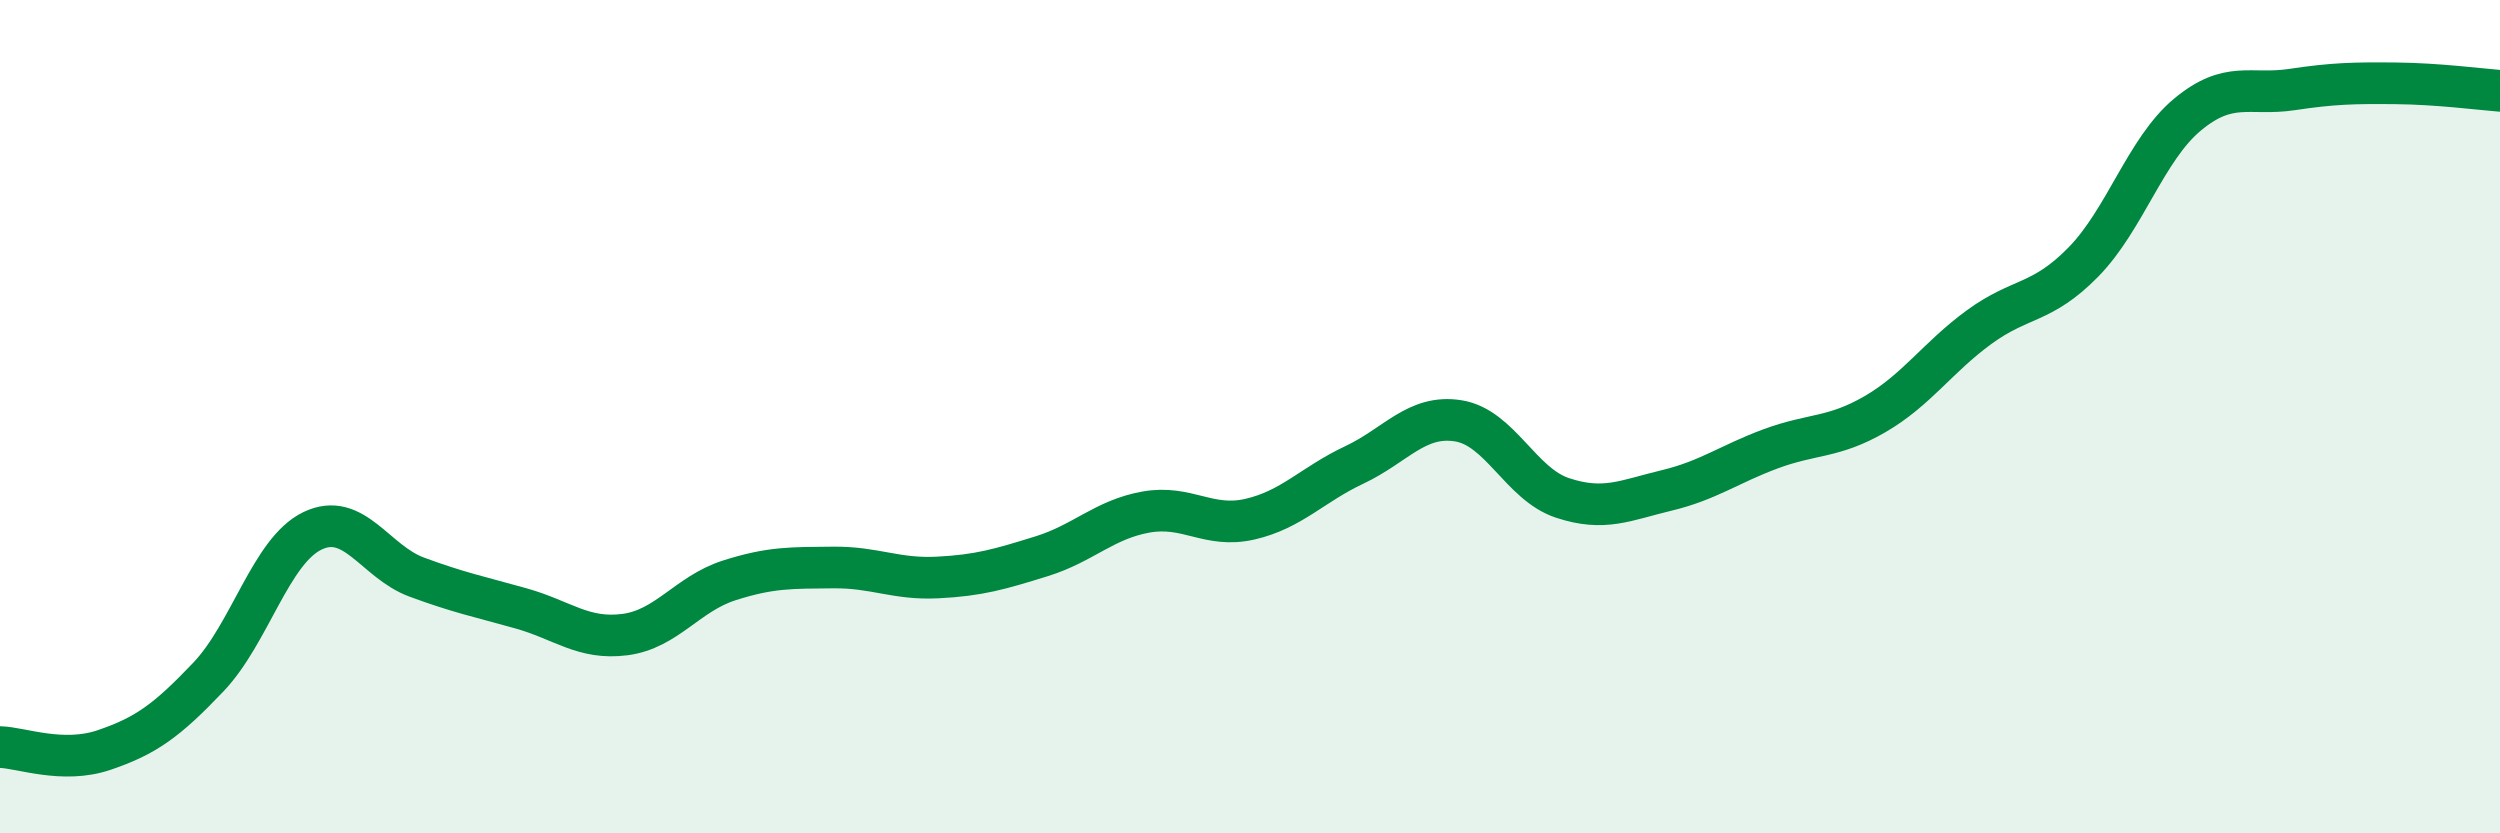 
    <svg width="60" height="20" viewBox="0 0 60 20" xmlns="http://www.w3.org/2000/svg">
      <path
        d="M 0,17.93 C 0.5,17.94 1.5,18.34 2.5,18 C 3.5,17.66 4,17.3 5,16.25 C 6,15.2 6.5,13.22 7.5,12.74 C 8.5,12.26 9,13.48 10,13.85 C 11,14.22 11.5,14.32 12.5,14.6 C 13.5,14.88 14,15.36 15,15.23 C 16,15.1 16.5,14.25 17.5,13.93 C 18.5,13.61 19,13.63 20,13.62 C 21,13.61 21.5,13.91 22.5,13.86 C 23.5,13.81 24,13.66 25,13.35 C 26,13.04 26.5,12.47 27.5,12.29 C 28.5,12.11 29,12.69 30,12.46 C 31,12.23 31.5,11.63 32.5,11.16 C 33.5,10.69 34,9.94 35,10.1 C 36,10.26 36.5,11.62 37.5,11.95 C 38.5,12.28 39,12.01 40,11.77 C 41,11.53 41.5,11.14 42.5,10.77 C 43.5,10.4 44,10.52 45,9.94 C 46,9.36 46.5,8.58 47.5,7.85 C 48.5,7.12 49,7.31 50,6.29 C 51,5.27 51.5,3.58 52.5,2.75 C 53.5,1.92 54,2.3 55,2.15 C 56,2 56.5,1.99 57.5,2 C 58.5,2.01 59.5,2.14 60,2.18L60 20L0 20Z"
        fill="#008740"
        opacity="0.1"
        stroke-linecap="round"
        stroke-linejoin="round"
      />
      <path
        d="M 0,17.93 C 0.5,17.94 1.5,18.34 2.5,18 C 3.5,17.66 4,17.3 5,16.25 C 6,15.2 6.5,13.22 7.5,12.74 C 8.5,12.26 9,13.48 10,13.85 C 11,14.22 11.5,14.32 12.5,14.6 C 13.5,14.88 14,15.36 15,15.23 C 16,15.1 16.5,14.25 17.5,13.93 C 18.5,13.61 19,13.63 20,13.62 C 21,13.61 21.5,13.91 22.5,13.86 C 23.5,13.81 24,13.66 25,13.35 C 26,13.04 26.5,12.47 27.5,12.29 C 28.5,12.11 29,12.69 30,12.46 C 31,12.23 31.5,11.63 32.5,11.16 C 33.5,10.69 34,9.94 35,10.1 C 36,10.26 36.5,11.62 37.5,11.95 C 38.5,12.28 39,12.01 40,11.77 C 41,11.53 41.5,11.14 42.5,10.77 C 43.5,10.4 44,10.52 45,9.94 C 46,9.36 46.5,8.58 47.5,7.85 C 48.5,7.12 49,7.31 50,6.29 C 51,5.27 51.5,3.58 52.5,2.75 C 53.5,1.92 54,2.3 55,2.15 C 56,2 56.5,1.99 57.5,2 C 58.5,2.01 59.5,2.14 60,2.18"
        stroke="#008740"
        stroke-width="1"
        fill="none"
        stroke-linecap="round"
        stroke-linejoin="round"
      />
    </svg>
  
